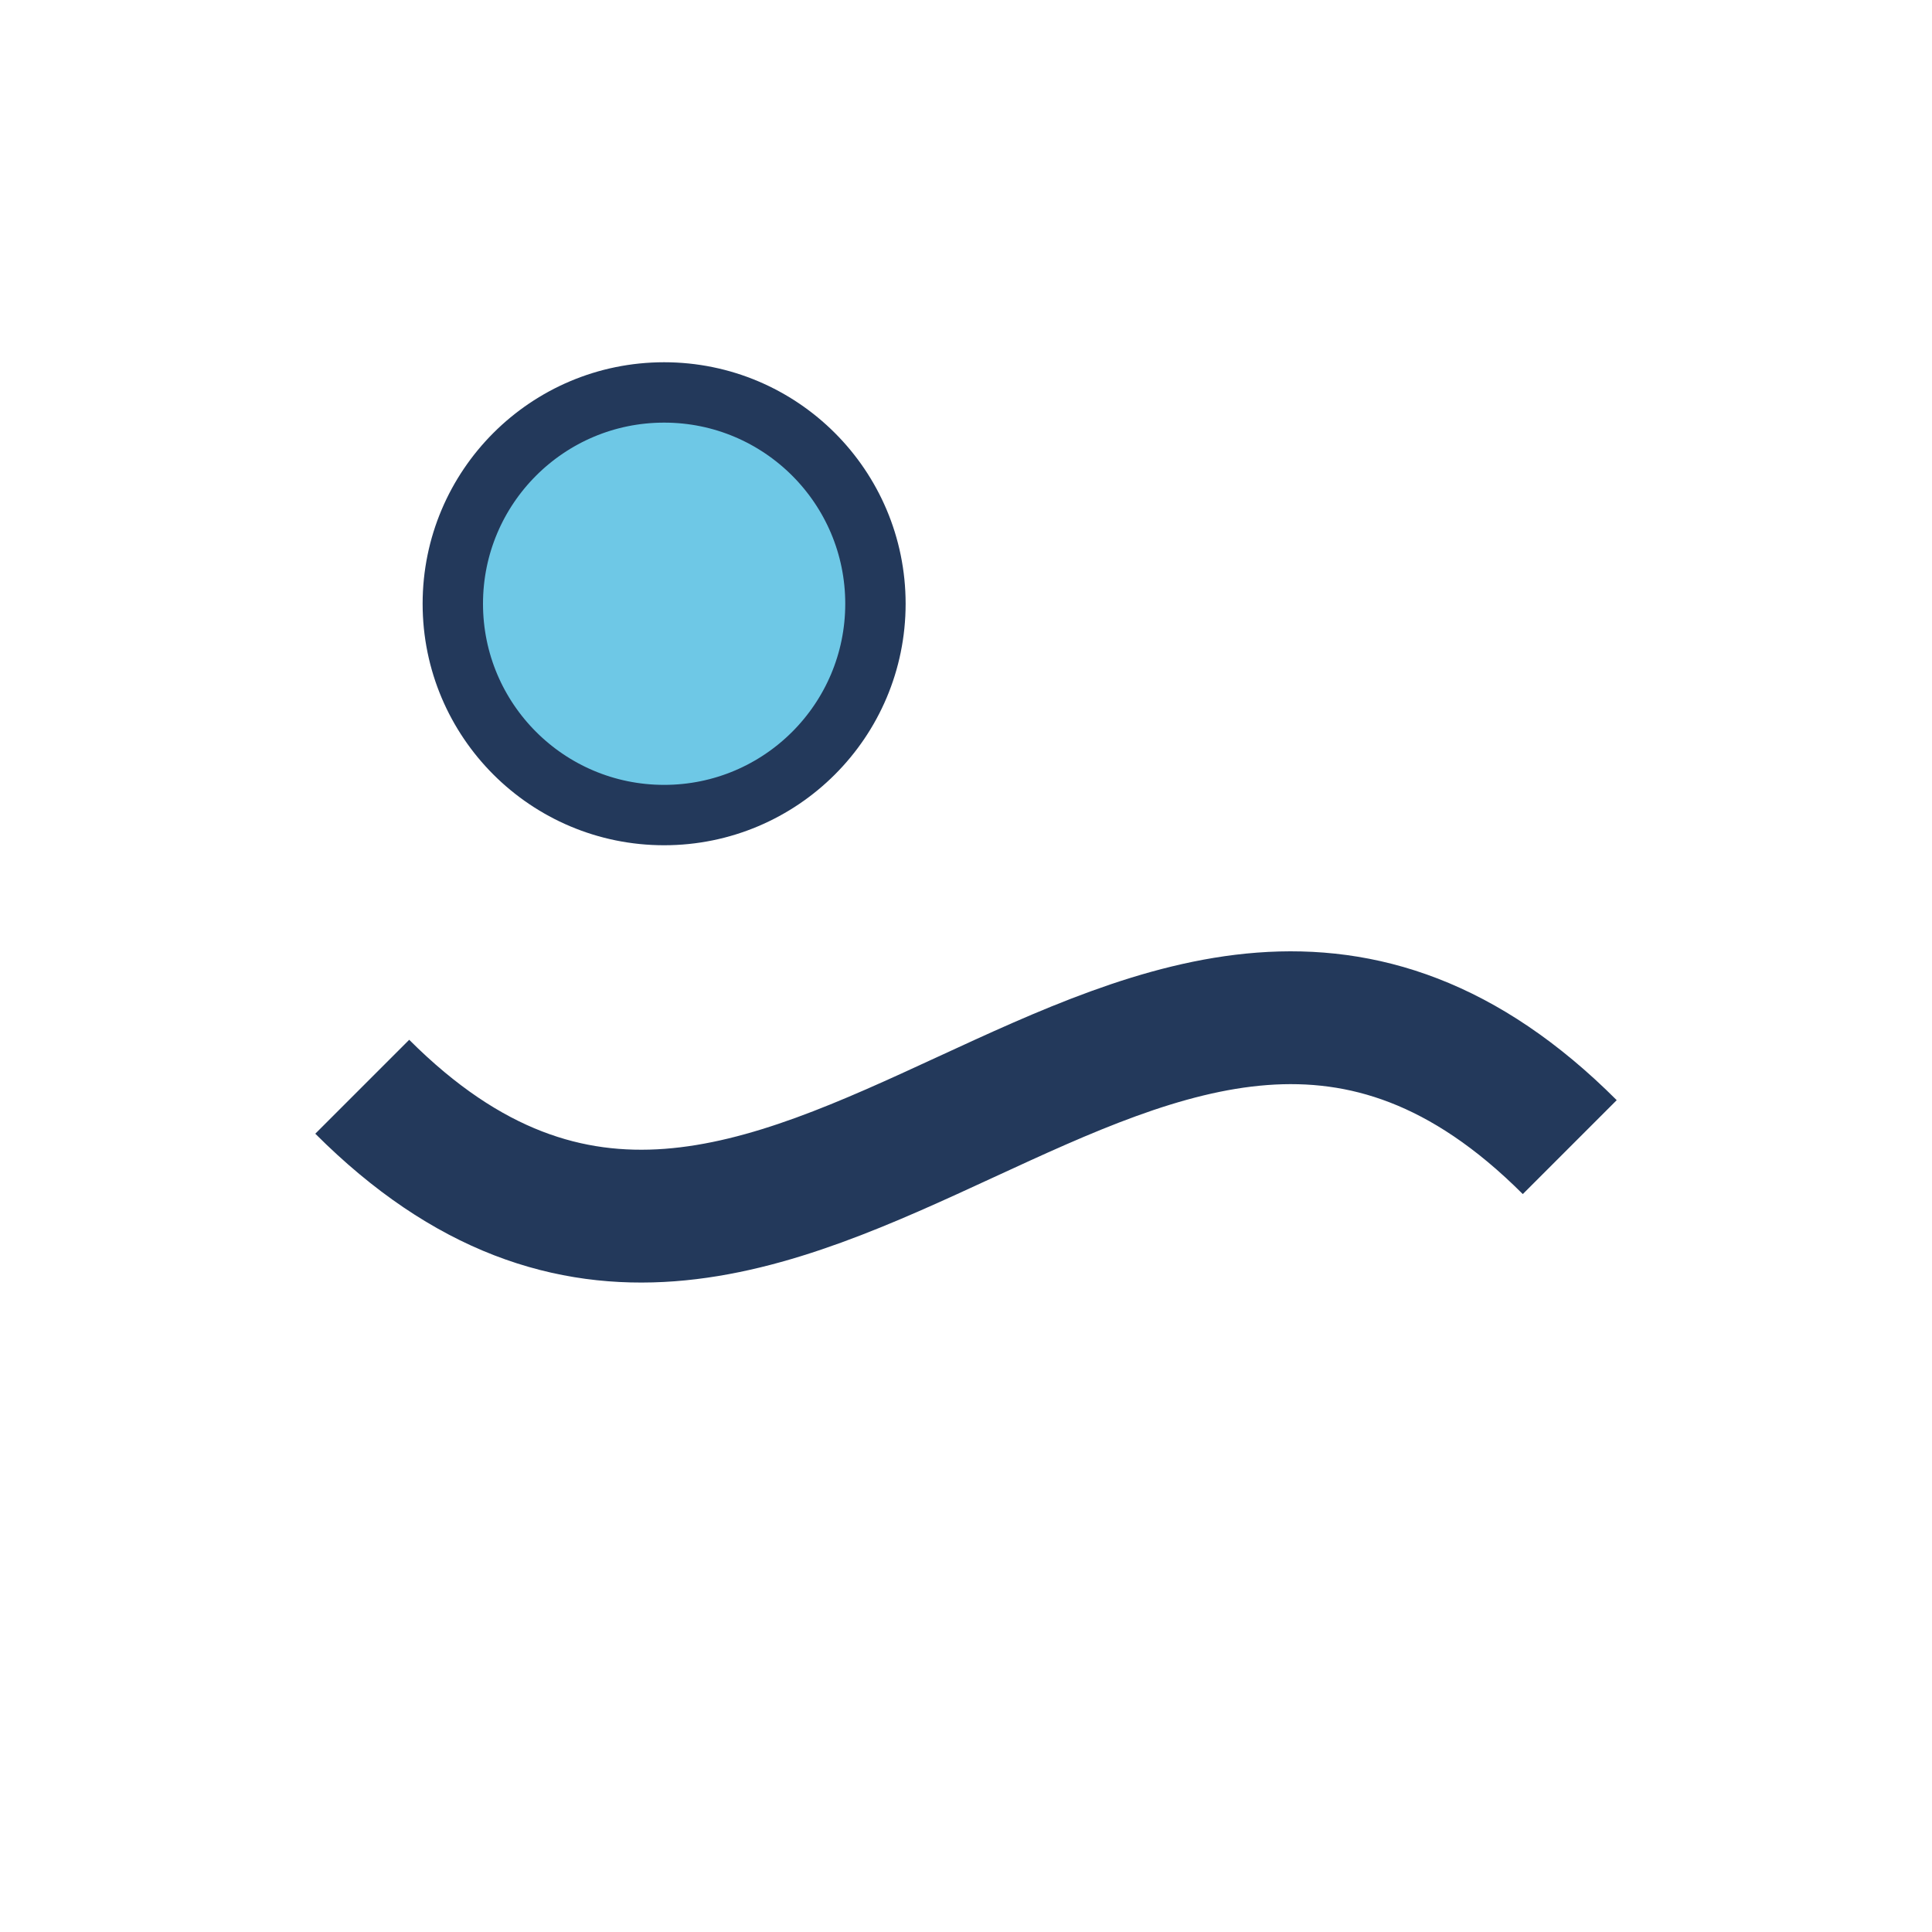 <?xml version="1.0" encoding="UTF-8"?>
<svg xmlns="http://www.w3.org/2000/svg" viewBox="0 0 32 32" width="32" height="32"><path d="M6 18c7 7 13-6 20 1" stroke="#23395B" stroke-width="2.2" fill="none"/><circle cx="11" cy="10" r="3.5" fill="#6EC8E6" stroke="#23395B"/></svg>